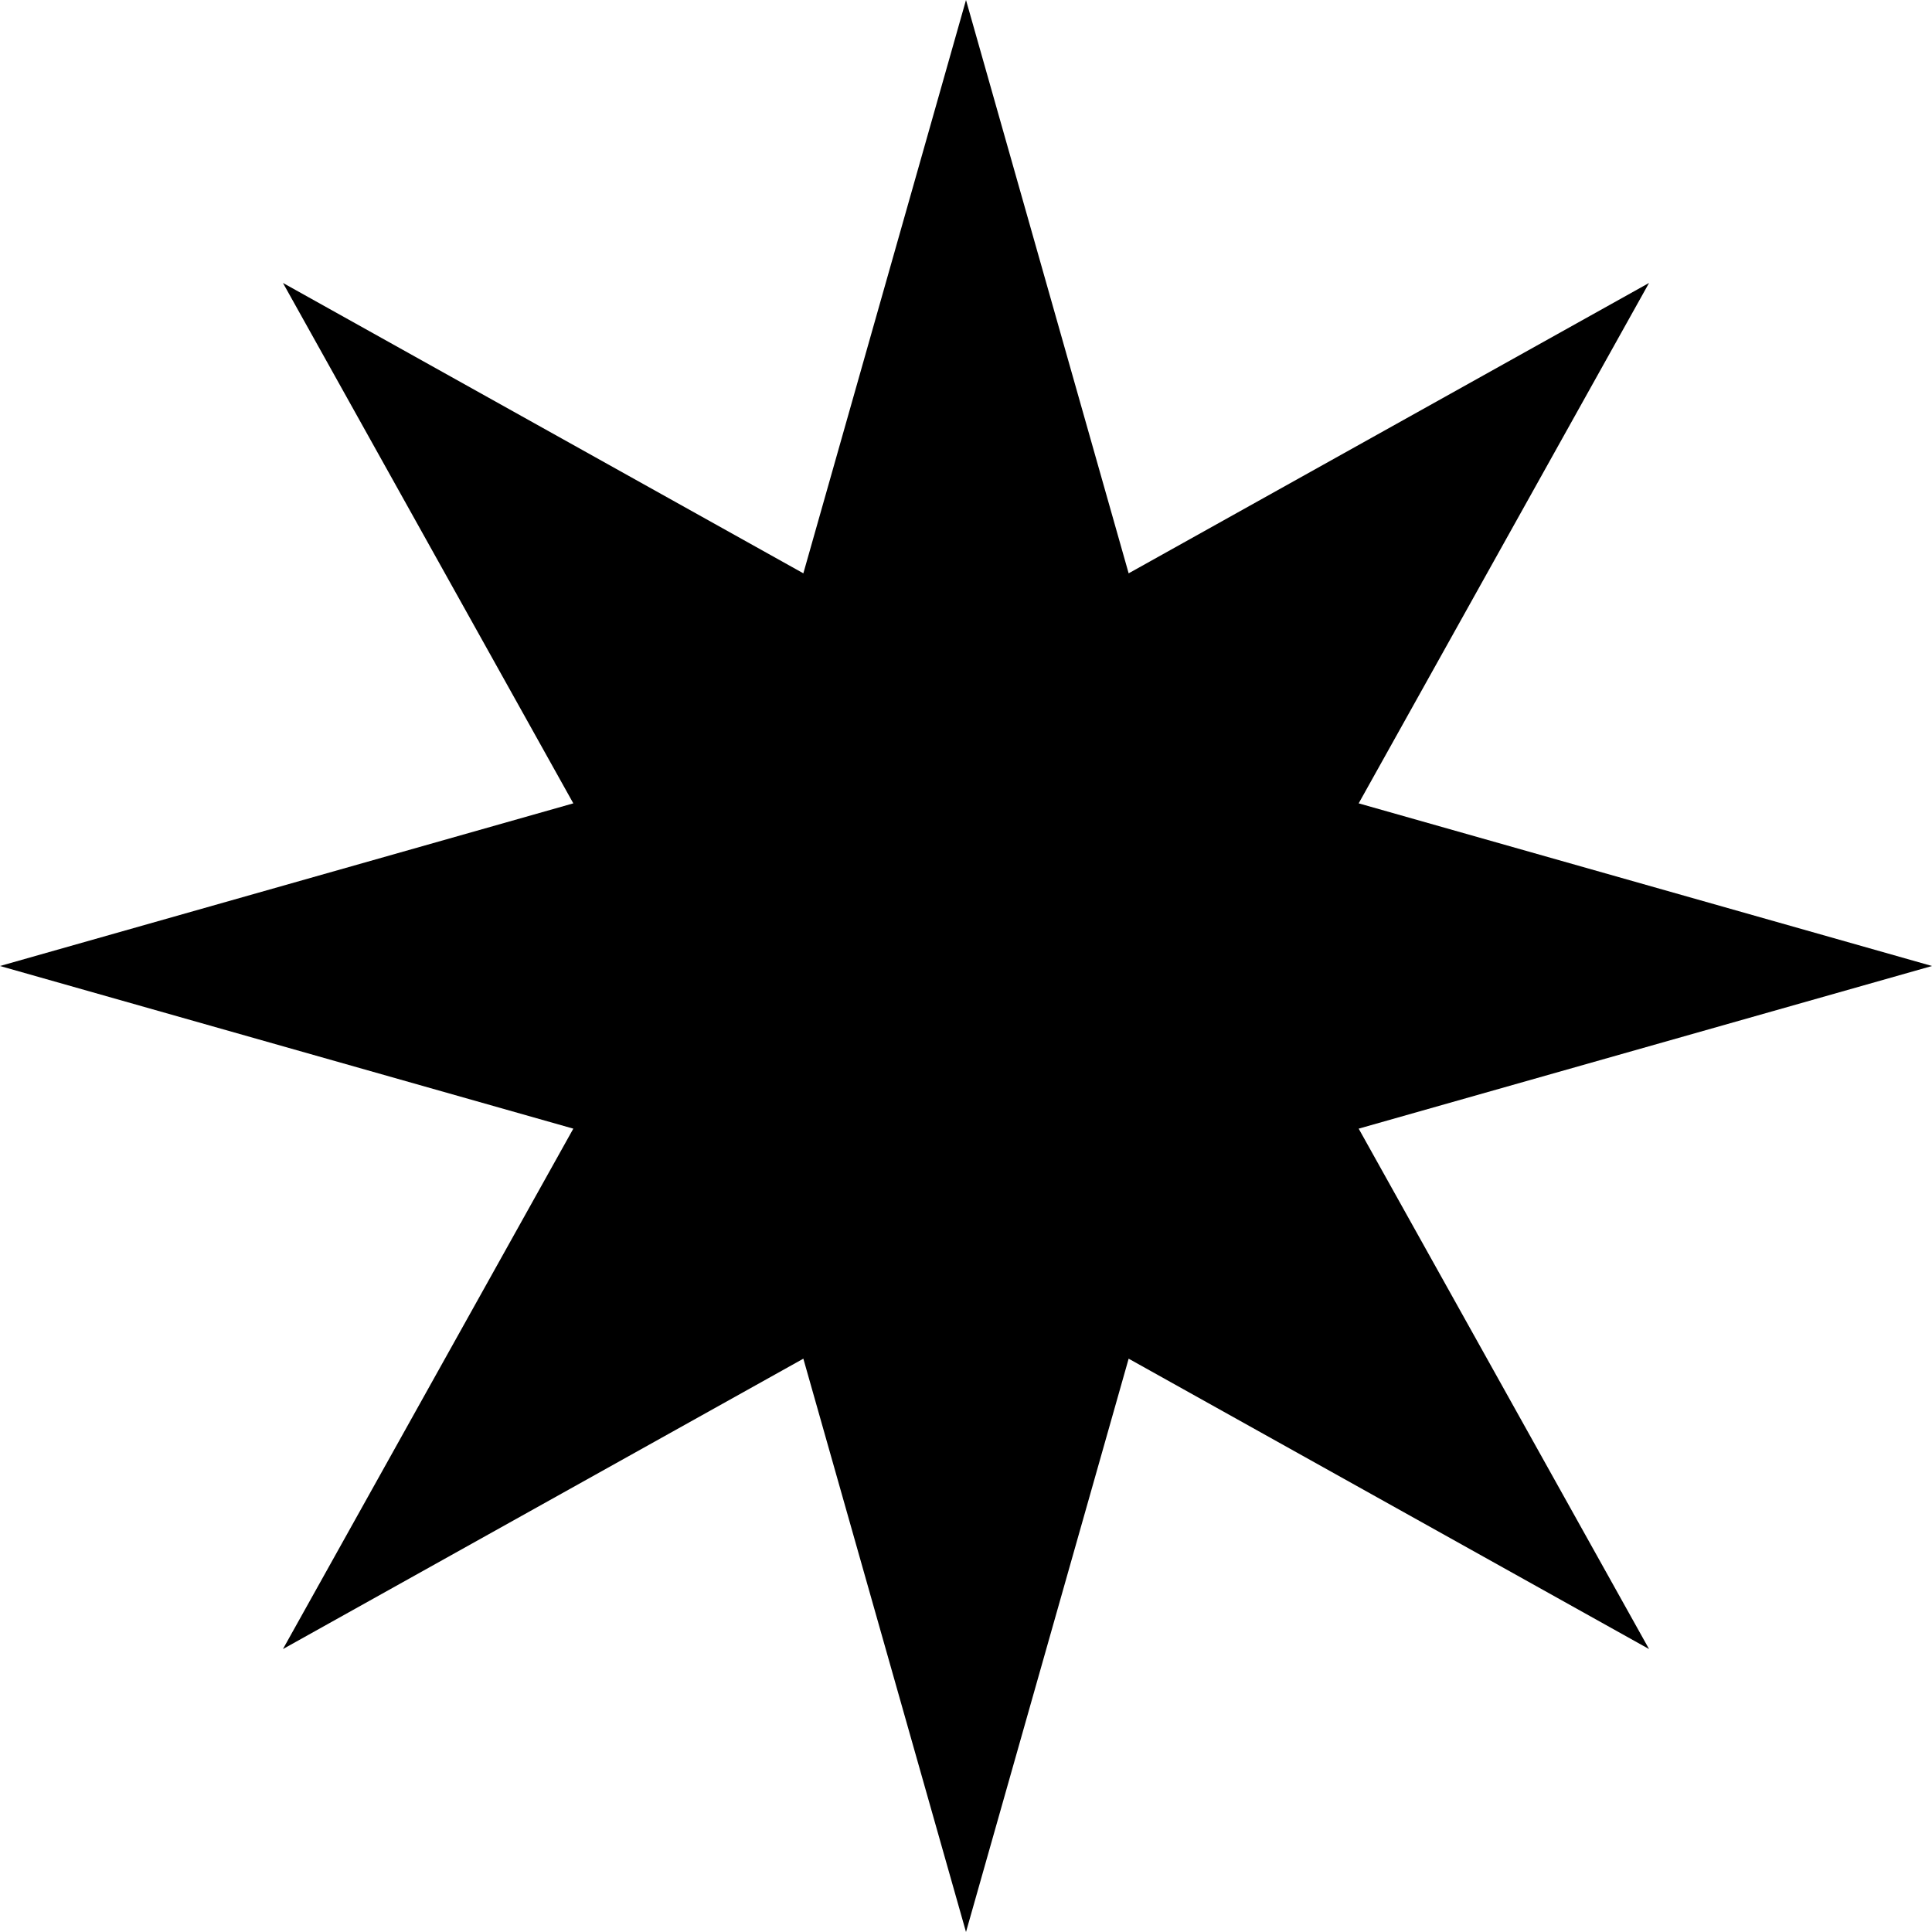 <svg width="80" height="80" viewBox="0 0 80 80" fill="none" xmlns="http://www.w3.org/2000/svg">
<path d="M40 0L46.735 23.74L68.284 11.716L56.26 33.265L80 40L56.26 46.735L68.284 68.284L46.735 56.26L40 80L33.265 56.26L11.716 68.284L23.74 46.735L0 40L23.74 33.265L11.716 11.716L33.265 23.74L40 0Z" fill="black"/>
</svg>
